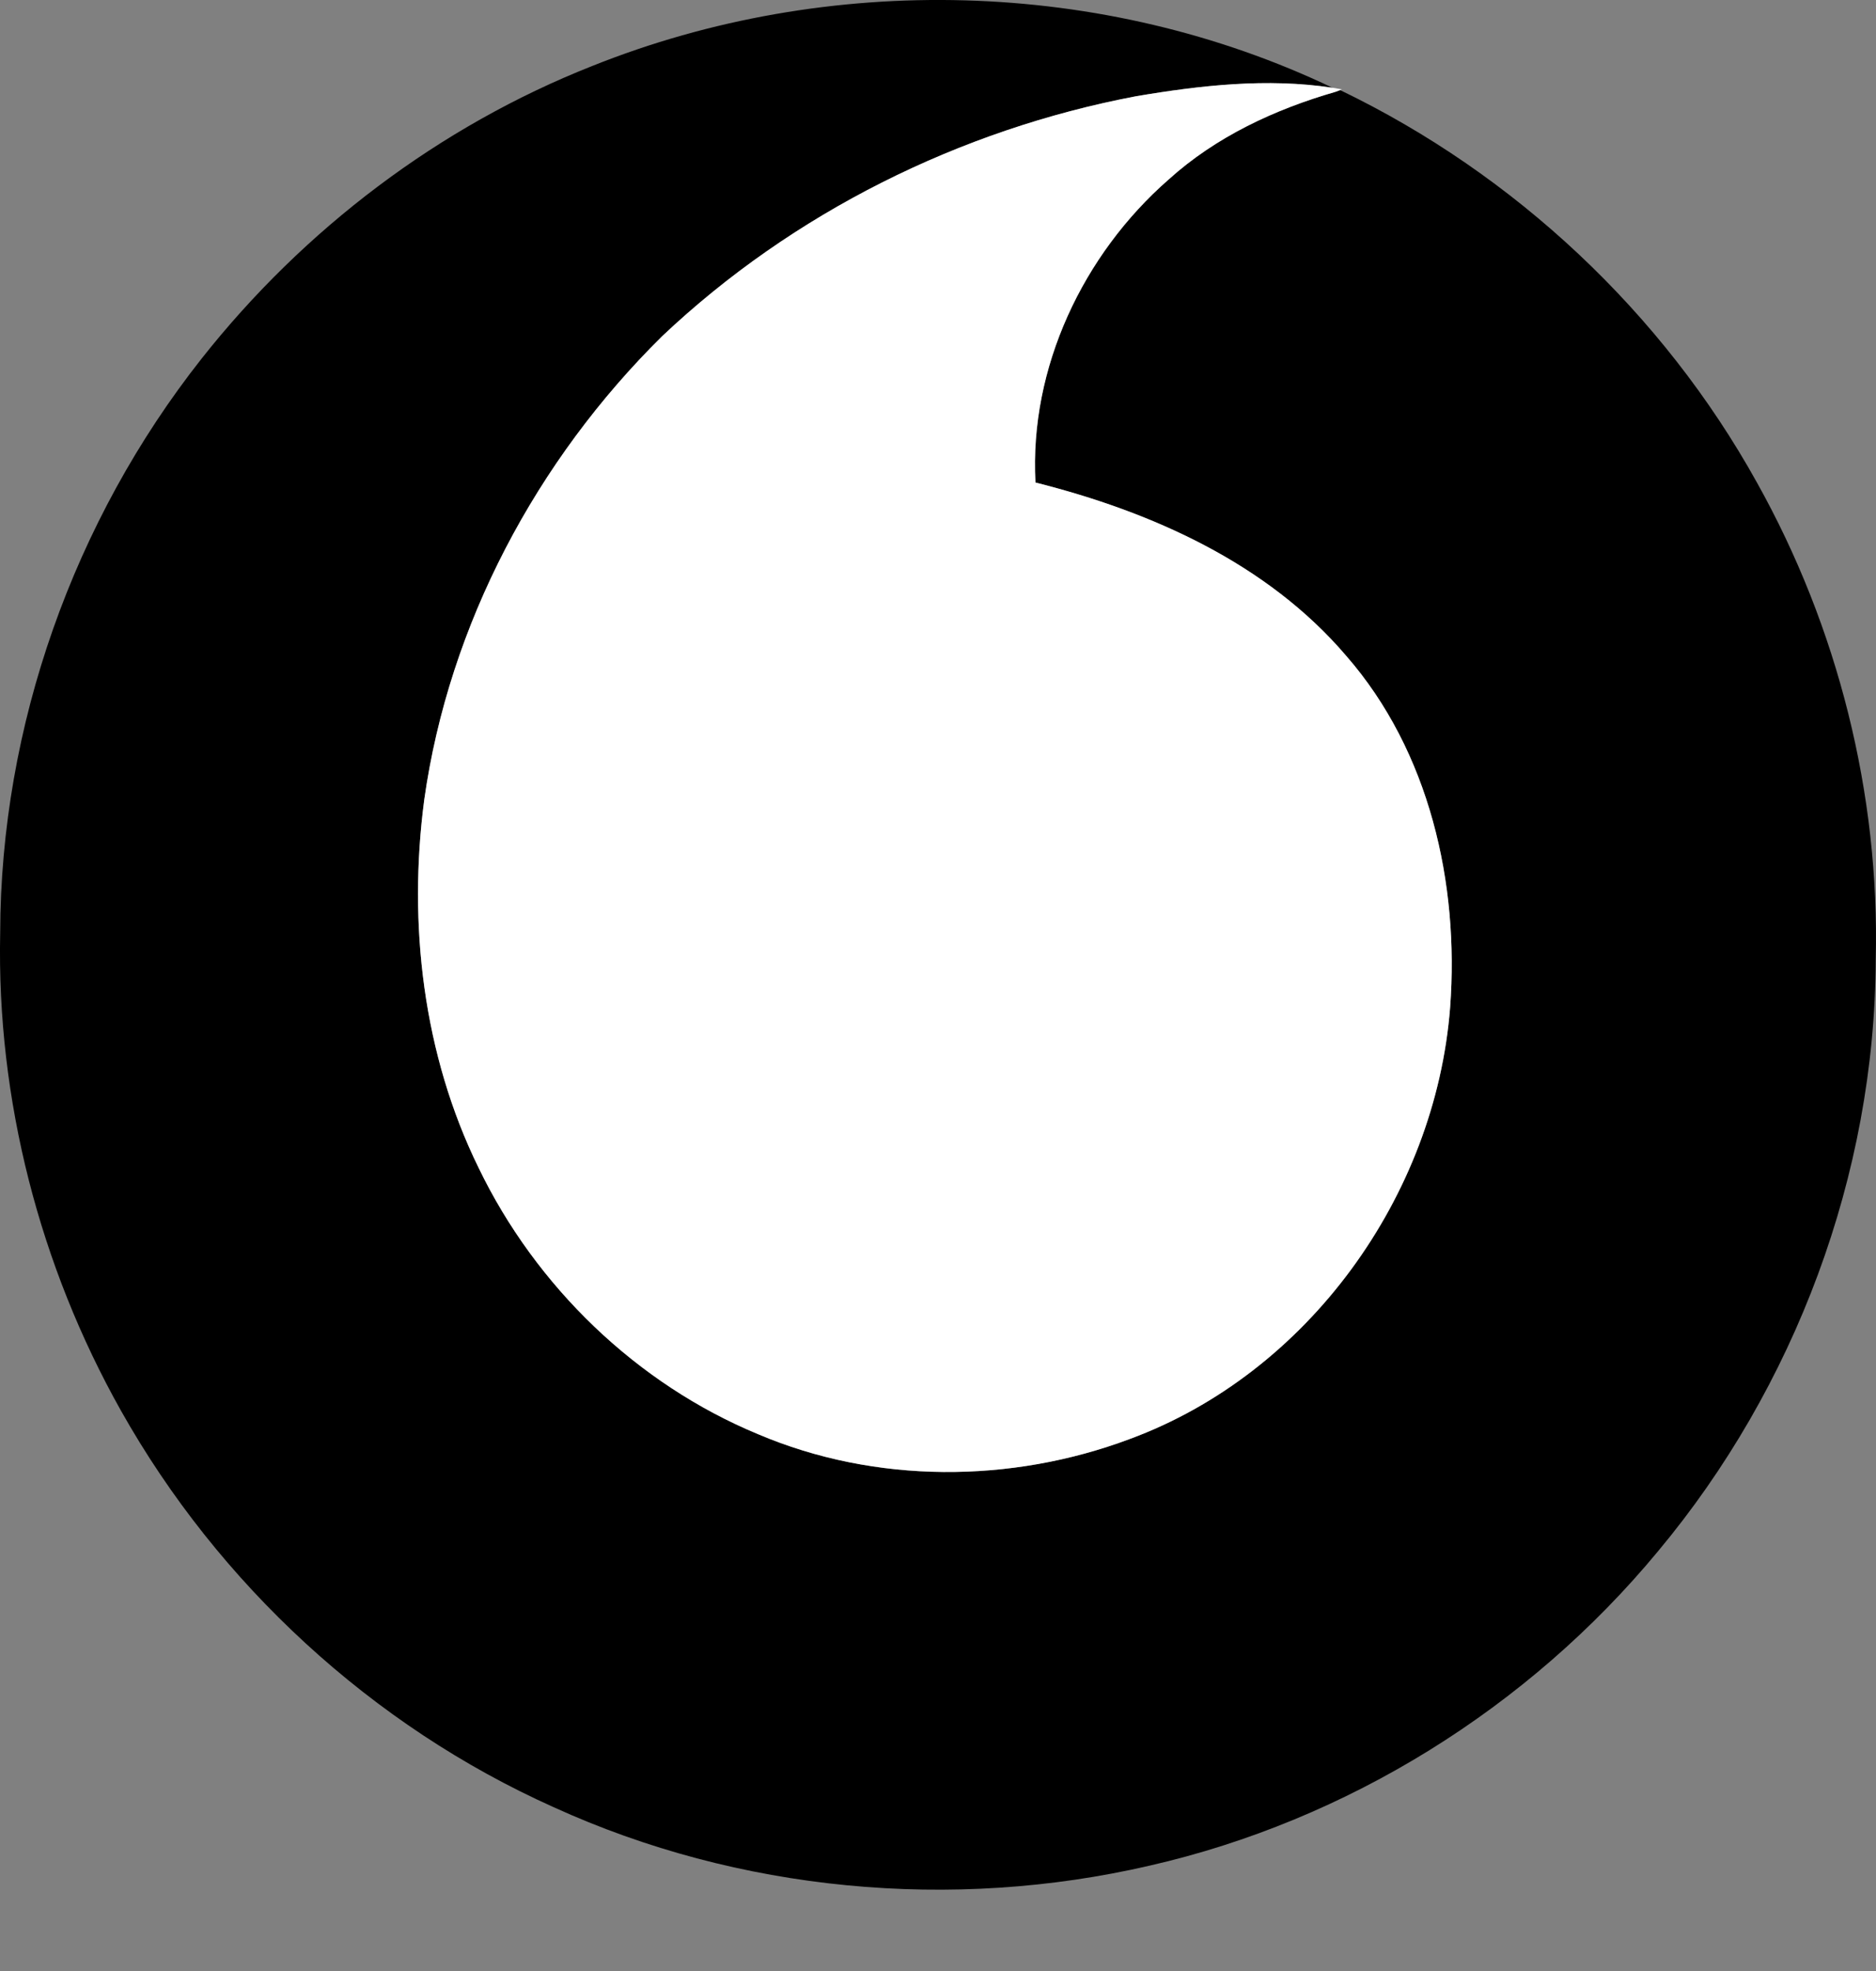 <svg width="20" height="21" viewBox="0 0 20 21" fill="none" xmlns="http://www.w3.org/2000/svg">
<rect x="0" y="0" width="20" height="21" fill="#808080" stroke="none"/>
<path d="M6.314 0.703C8.829 -0.303 11.758 -0.233 14.206 0.935C13.509 0.829 12.799 0.909 12.109 1.026C10.234 1.382 8.452 2.267 7.059 3.583C5.723 4.901 4.787 6.649 4.523 8.52C4.348 9.845 4.51 11.235 5.103 12.442C5.713 13.707 6.788 14.745 8.083 15.281C9.332 15.812 10.78 15.806 12.044 15.332C13.941 14.634 15.304 12.747 15.46 10.731C15.558 9.409 15.238 8.004 14.354 6.991C13.509 5.999 12.275 5.452 11.039 5.141C10.973 3.918 11.547 2.71 12.457 1.914C12.963 1.456 13.591 1.165 14.239 0.978L14.289 0.961C16.146 1.855 17.725 3.33 18.73 5.14C19.592 6.681 20.041 8.457 19.997 10.226C19.988 12.514 19.137 14.779 17.676 16.528C16.295 18.196 14.364 19.396 12.258 19.877C10.148 20.366 7.877 20.155 5.901 19.254C3.968 18.388 2.331 16.881 1.289 15.029C0.423 13.489 -0.036 11.713 0.002 9.942C0.006 7.735 0.787 5.546 2.15 3.82C3.239 2.442 4.684 1.346 6.314 0.703Z" fill="black"/>
<path d="M12.109 1.026C12.799 0.909 13.509 0.829 14.206 0.935L14.306 0.952L14.239 0.978C13.59 1.165 12.963 1.456 12.457 1.914C11.547 2.71 10.973 3.918 11.039 5.141C12.274 5.452 13.509 5.999 14.354 6.99C15.238 8.004 15.558 9.409 15.46 10.731C15.304 12.747 13.941 14.633 12.044 15.332C10.78 15.806 9.331 15.811 8.083 15.281C6.788 14.745 5.713 13.707 5.102 12.442C4.51 11.235 4.348 9.845 4.523 8.52C4.787 6.649 5.723 4.901 7.058 3.583C8.451 2.267 10.233 1.382 12.109 1.026Z" fill="white"/>
</svg>
